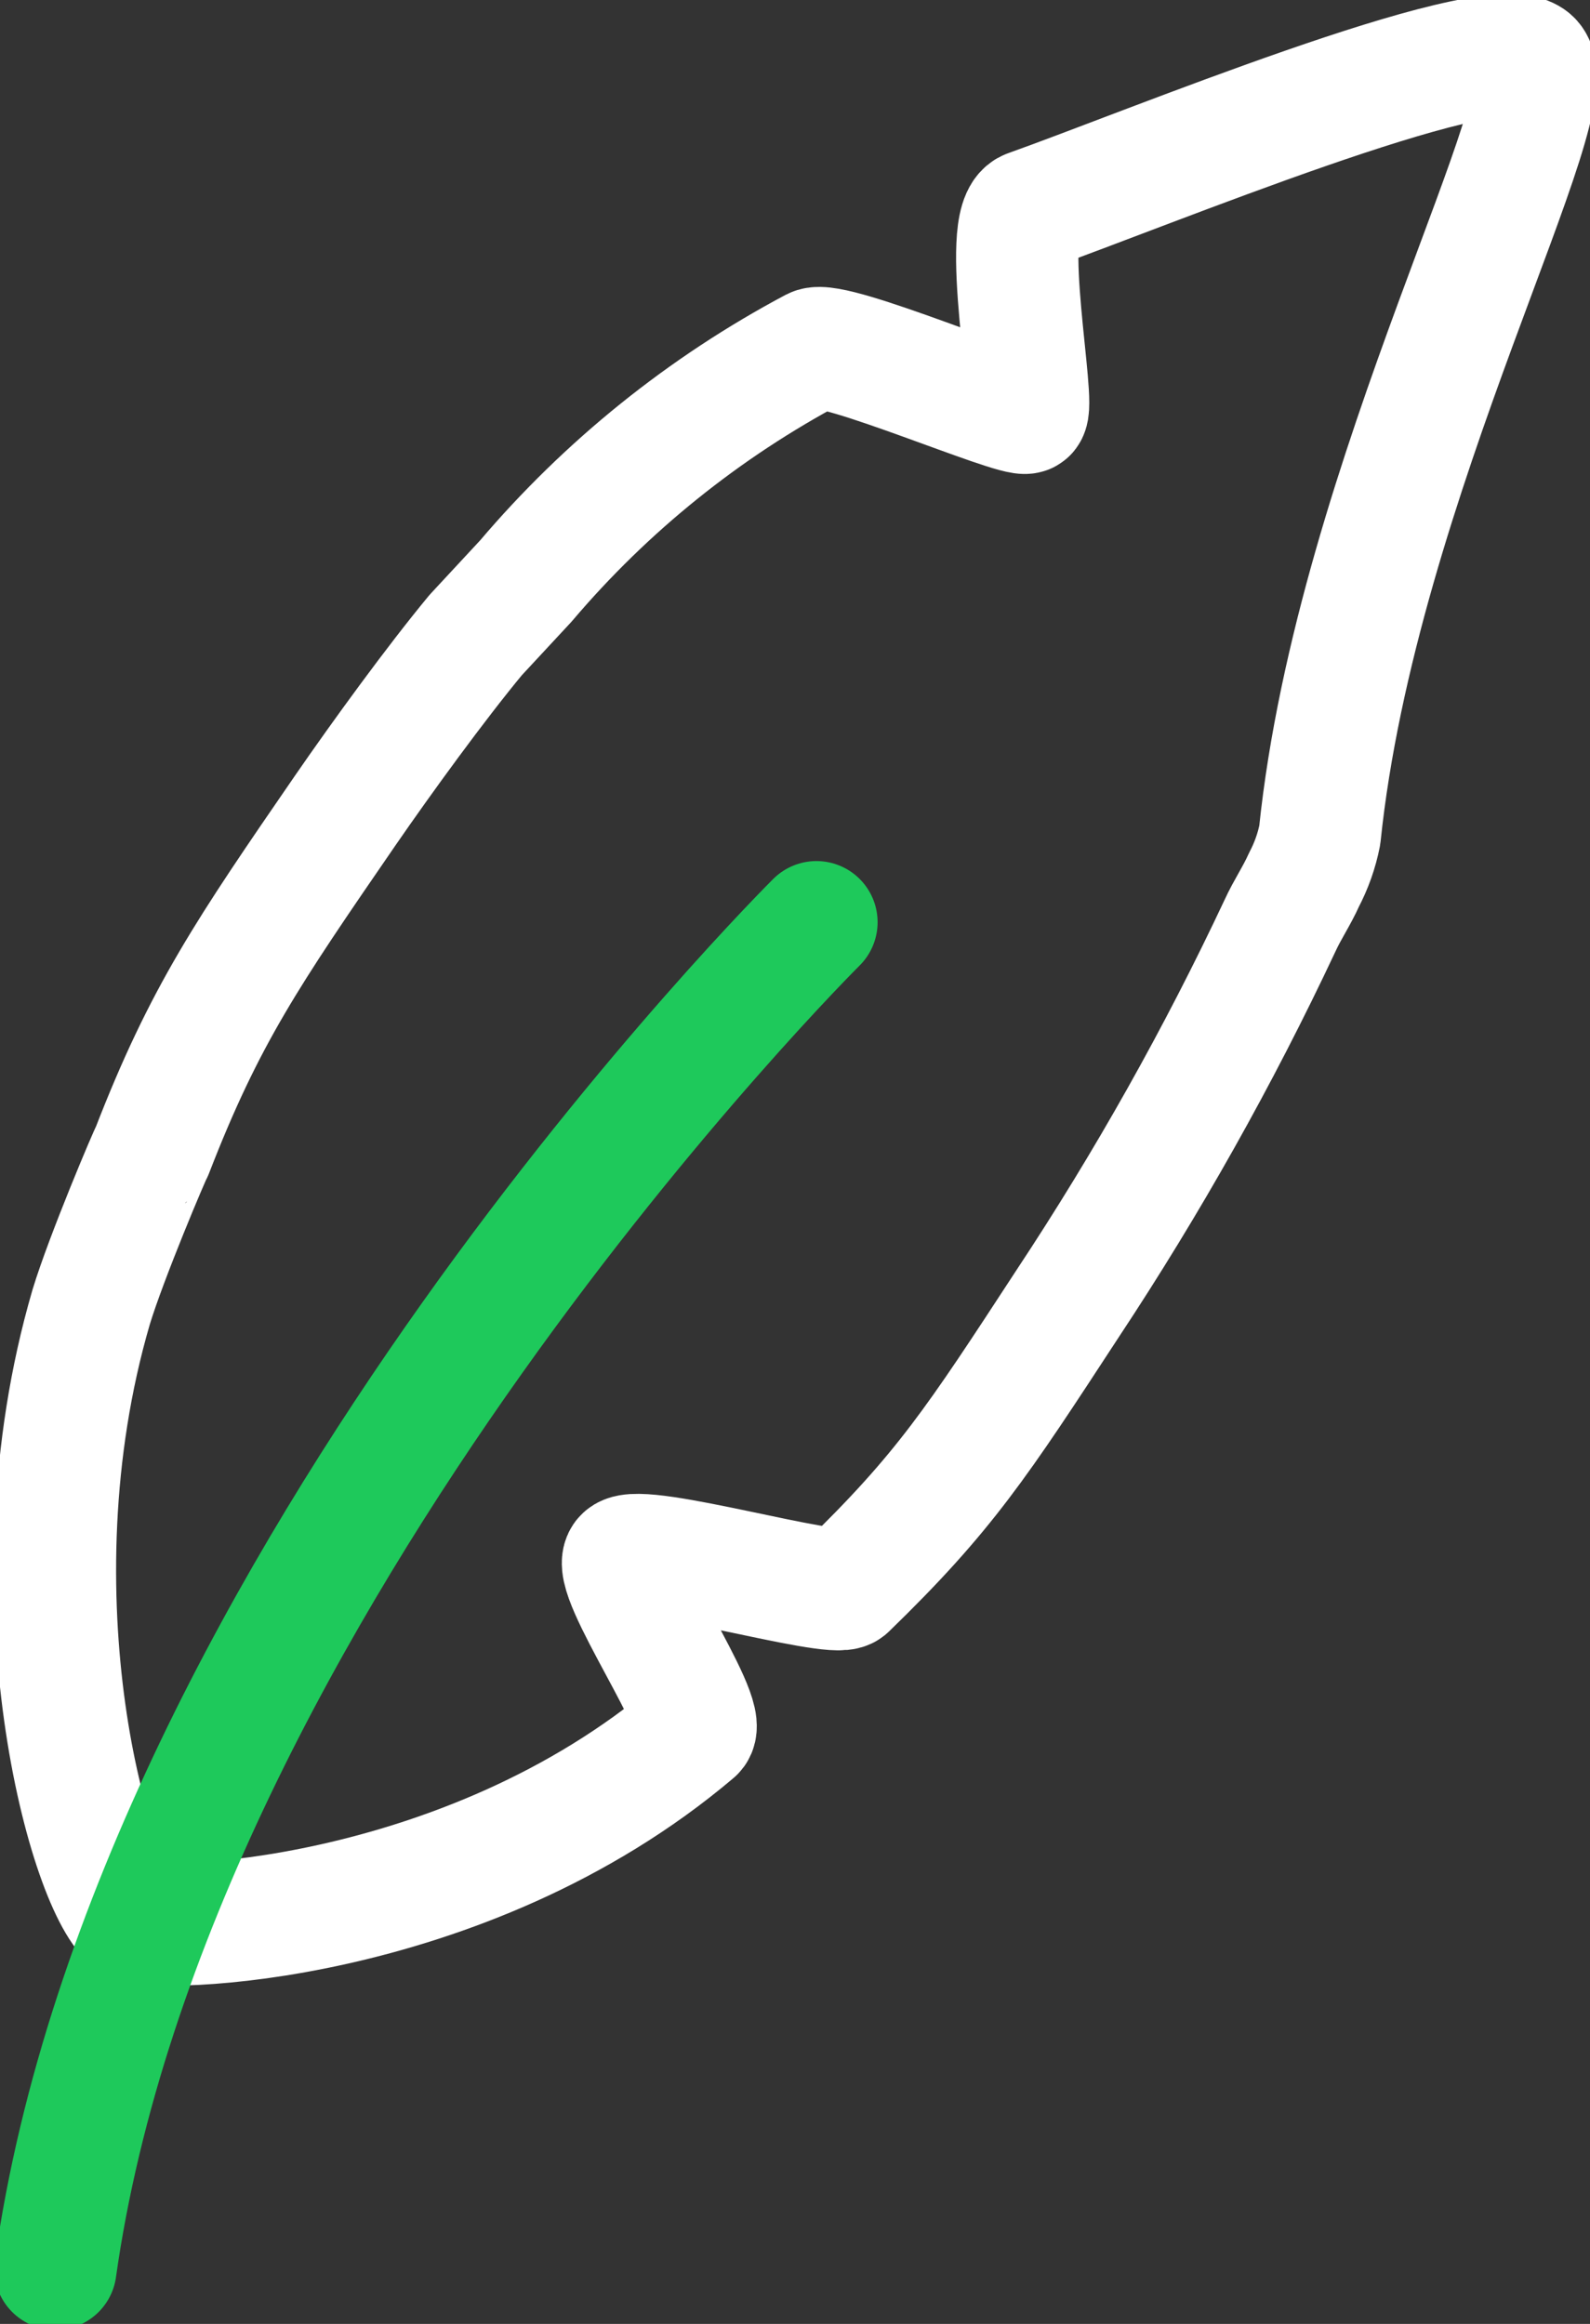 <svg xmlns="http://www.w3.org/2000/svg" width="39" height="57" viewBox="0 0 39 57" fill="none"><rect x="0" y="0" width="39" height="57" fill="#333333" stroke="none"/><g clip-path="url(#clip0)"><path d="M2.235 32.062C0.161 39.169 2.235 46.43 3.276 47.106C3.728 47.413 11.351 47.269 17.018 42.47C17.425 42.128 14.918 38.574 15.325 38.204C15.732 37.835 20.422 39.215 20.757 38.944C23.174 36.599 23.962 35.382 26.189 31.972C28.146 29.014 29.886 25.919 31.394 22.71C31.575 22.313 31.811 21.97 31.983 21.582C32.165 21.236 32.297 20.866 32.372 20.482C33.277 11.707 38.618 2.21 37.514 1.461C36.409 0.712 28.062 4.167 25.238 5.168C24.514 5.42 25.419 9.984 25.175 10.119C24.93 10.255 20.44 8.315 19.969 8.559C17.272 9.993 14.873 11.924 12.899 14.25L11.668 15.576C10.69 16.757 9.377 18.561 8.463 19.887C6.082 23.35 5.023 24.892 3.728 28.238C3.701 28.256 2.606 30.836 2.235 32.062Z" stroke="white" stroke-width="3" stroke-linecap="round" stroke-linejoin="round"></path><path d="M20.026 22.62C20.026 22.62 3.731 38.8 1.359 55.647" stroke="#1EC95B" stroke-width="3" stroke-linecap="round" stroke-linejoin="round"></path></g><defs><clipPath id="clip0"><rect width="39" height="57" fill="white"></rect></clipPath></defs></svg>
